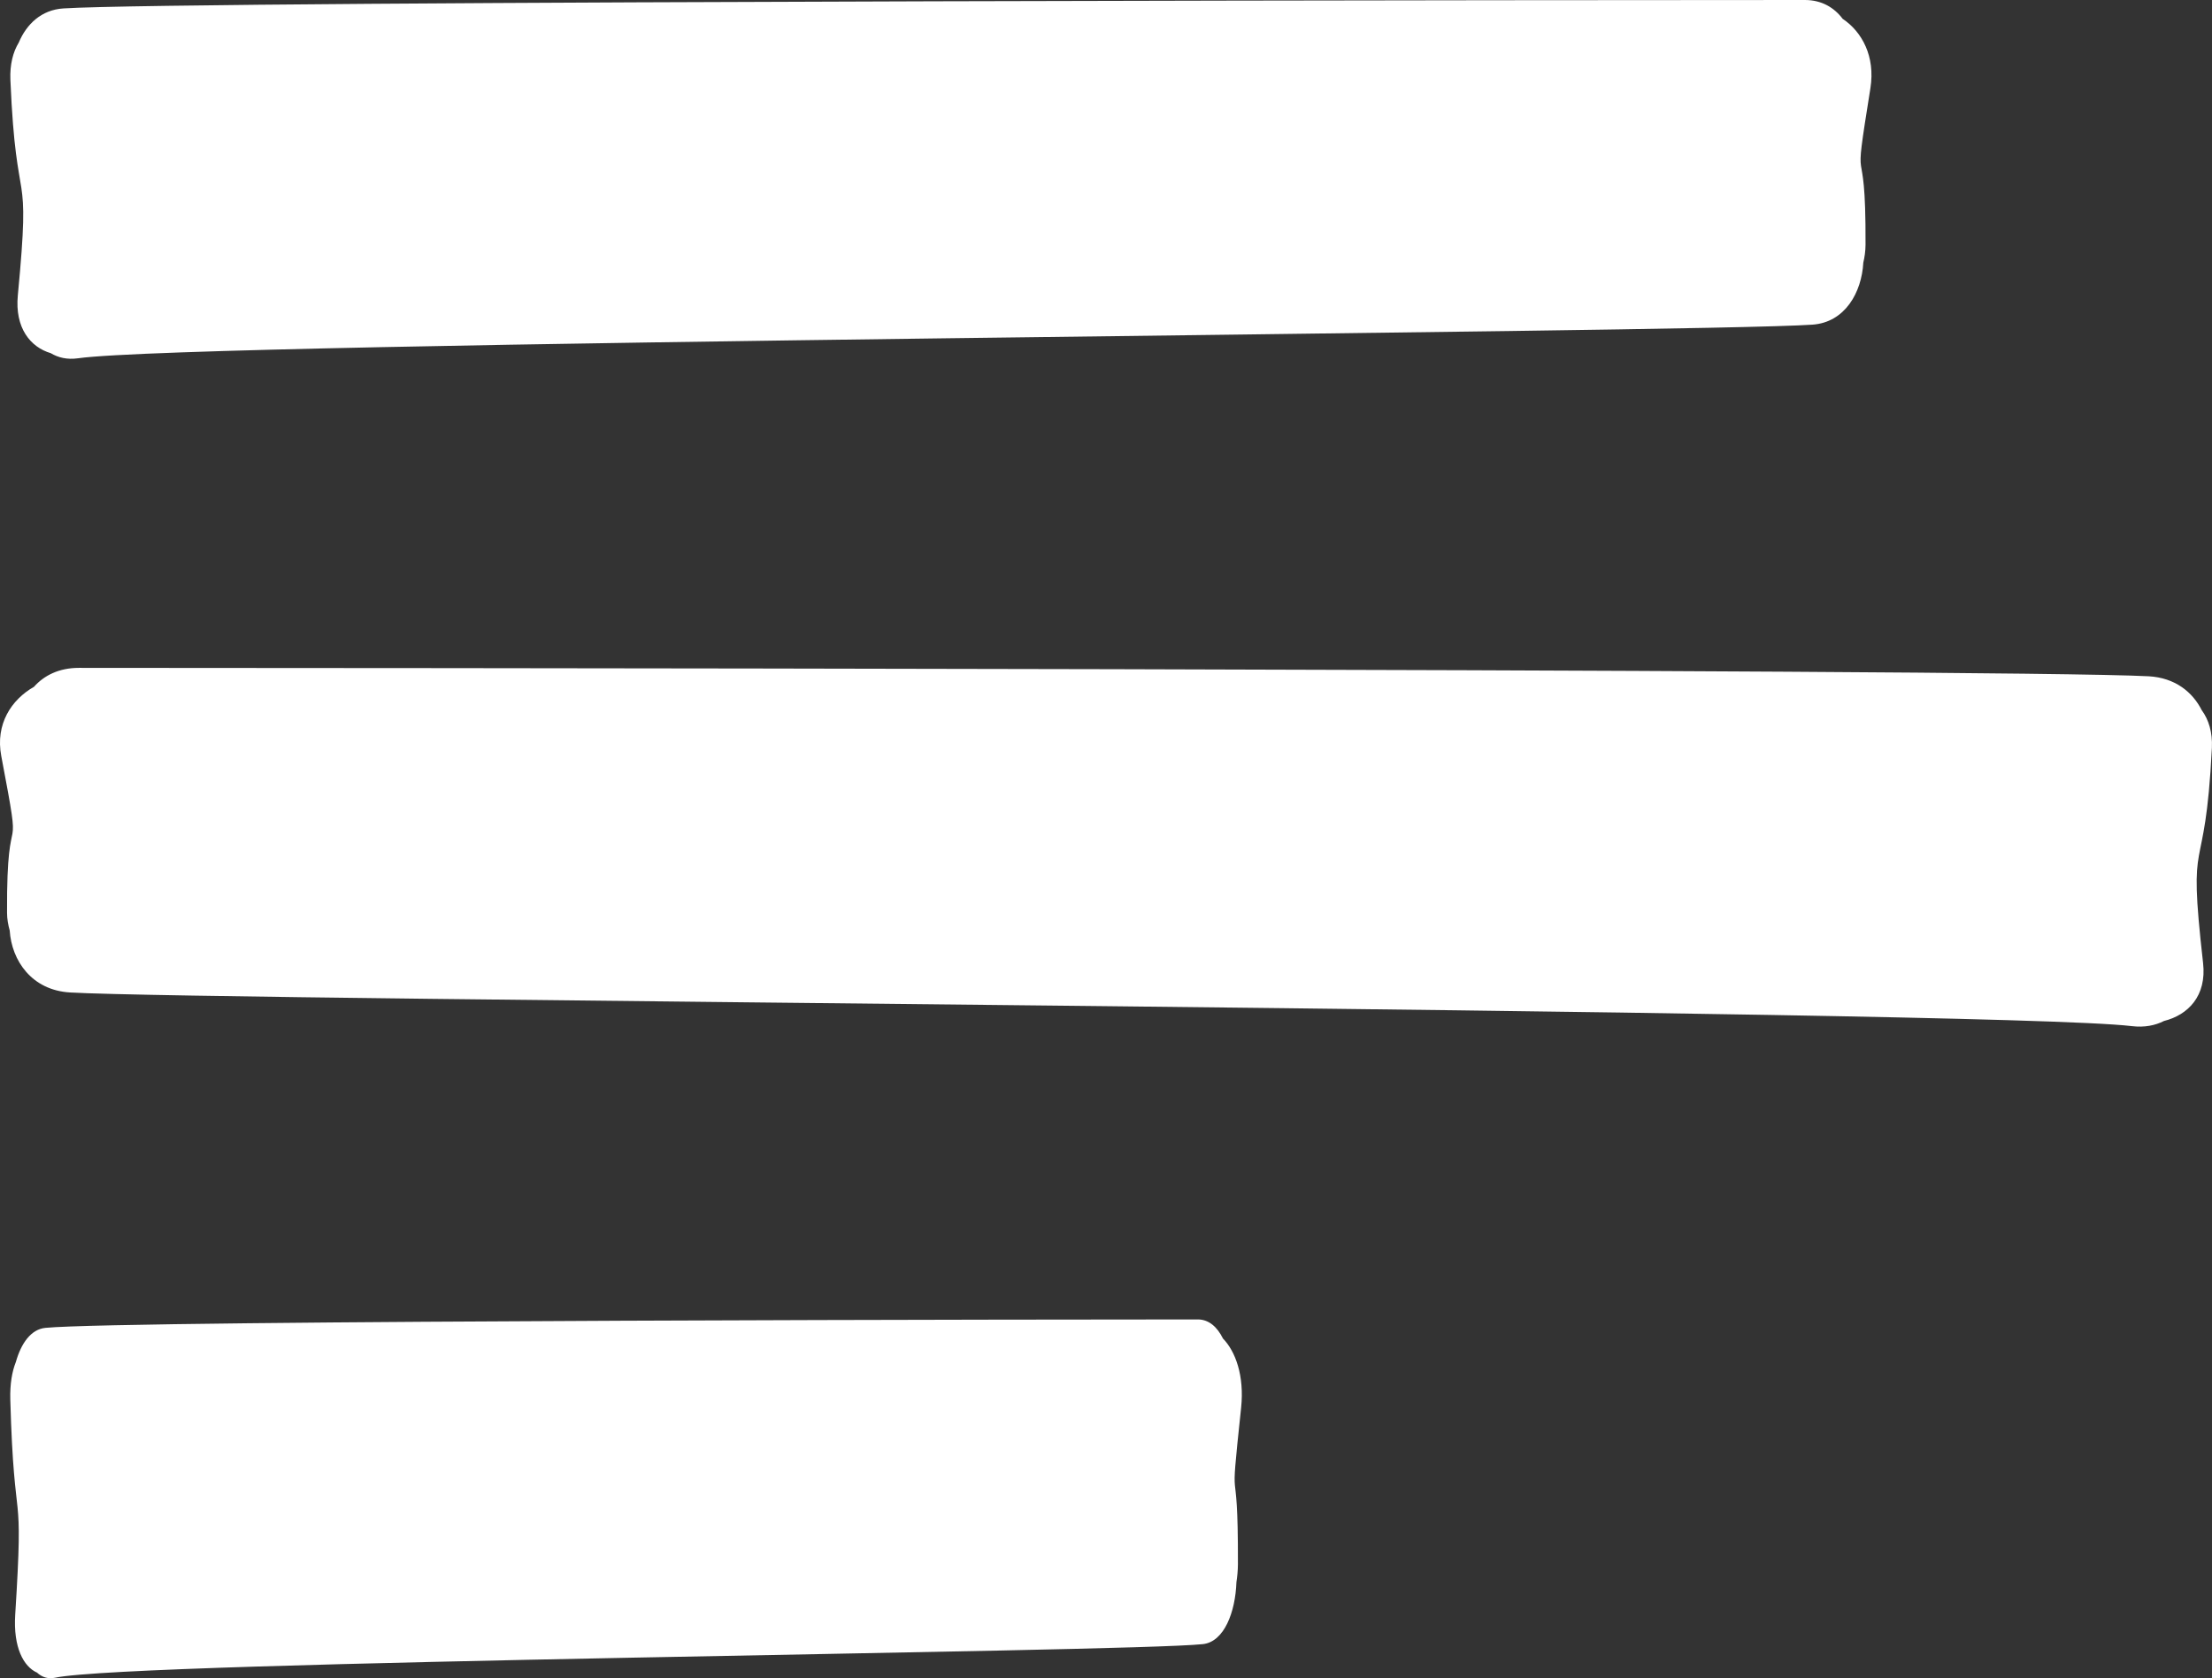 <?xml version="1.0" encoding="UTF-8"?>
<svg id="Capa_1" data-name="Capa 1" xmlns="http://www.w3.org/2000/svg" viewBox="0 0 449.02 340.75" style="fill: #ffffff;">
  <rect x="0" y="0" width="449.02" height="340.75" fill="#333333" stroke="none"/>
  <path d="m374.07,3.85c-1.73-2.31-4.29-3.85-7.67-3.85C341.97,0,37.26.13,12.87,1.71c-4.48.29-7.48,3.19-9.06,6.93-1.17,1.93-1.83,4.46-1.7,7.58,1.21,28.59,4.22,15.31,1.51,43.73-.64,6.66,2.57,10.54,6.68,11.76,1.5.9,3.31,1.35,5.53,1.04,23.85-3.4,328.12-5.15,352.09-6.83,6.57-.46,9.99-6.5,10.32-12.6.26-1.11.44-2.29.45-3.62.11-24.69-2.9-7.5.99-31.79,1.03-6.51-1.75-11.47-5.59-14.06Z"/>
  <path d="m446.96,144.25c-1.87-3.74-5.45-6.63-10.77-6.93-28.99-1.57-391.15-1.7-420.18-1.71-4.03,0-7.06,1.54-9.12,3.85-4.55,2.59-7.87,7.55-6.63,14.06,4.61,24.29,1.04,7.1,1.17,31.79,0,1.32.23,2.5.54,3.62.39,6.1,4.46,12.14,12.26,12.59,28.49,1.68,390.12,3.43,418.47,6.83,2.64.32,4.79-.14,6.57-1.04,4.89-1.22,8.7-5.09,7.94-11.76-3.22-28.42.36-15.14,1.79-43.73.14-3.13-.64-5.65-2.04-7.59Z"/>
  <path d="m248.24,271.76c-1.15-2.31-2.84-3.85-5.08-3.85-16.16,0-217.8.13-233.94,1.71-2.96.29-4.95,3.19-6,6.93-.77,1.93-1.21,4.46-1.13,7.58.8,28.59,2.79,15.31,1,43.73-.42,6.66,1.7,10.54,4.42,11.76.99.9,2.19,1.35,3.66,1.04,15.78-3.4,217.13-5.15,232.99-6.82,4.35-.46,6.61-6.5,6.83-12.6.17-1.11.29-2.29.3-3.62.07-24.69-1.92-7.5.65-31.79.68-6.51-1.16-11.47-3.7-14.06Z"/>
</svg>

